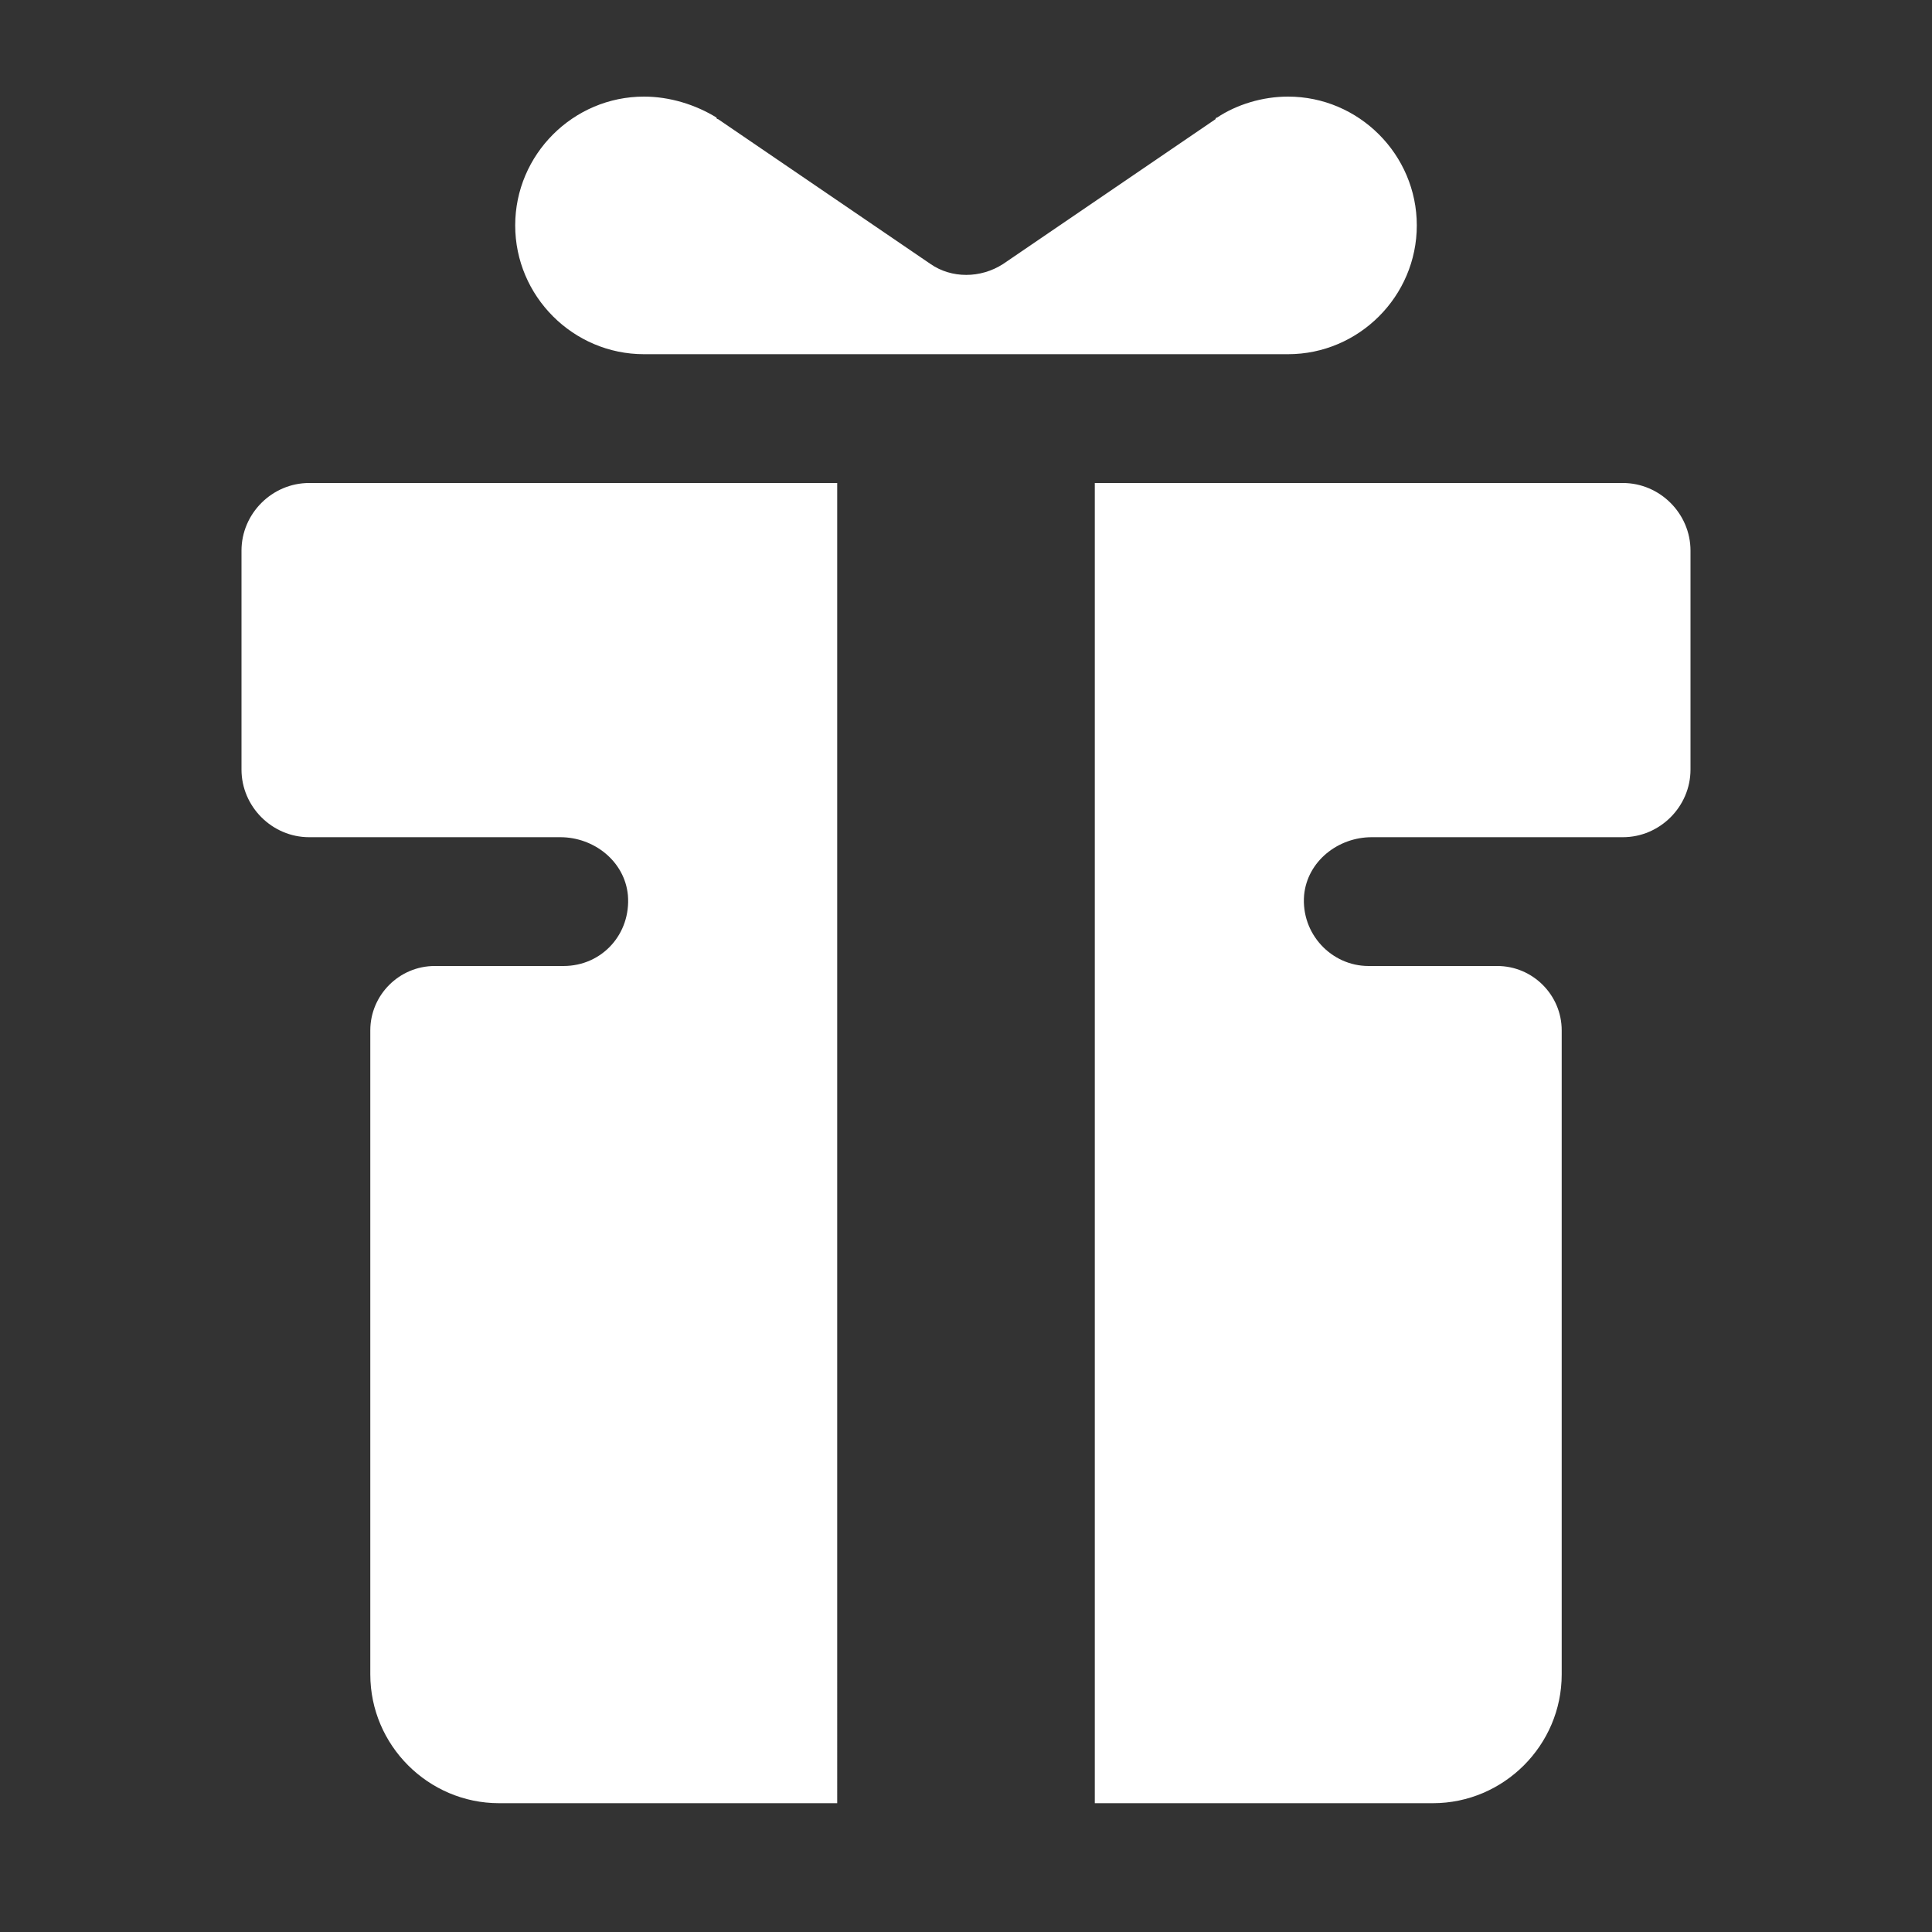 <svg xmlns="http://www.w3.org/2000/svg" viewBox="0 0 120 120"><rect x="0" y="0" width="120" height="120" fill="#333333" stroke="none"/><path d="M52 30H19.2c-2.3 0-4.2 1.9-4.2 4.2v13.6c0 2.3 1.9 4.2 4.2 4.2h15.6c2.1 0 4 1.5 4.2 3.6.2 2.4-1.6 4.4-4 4.4h-8c-2.2 0-4 1.8-4 4v40c0 4.4 3.6 8 8 8h21V30zm48.8 0H68v82h21c4.4 0 8-3.6 8-8V64c0-2.2-1.8-4-4-4h-8c-2.3 0-4.2-2-4-4.4.2-2.1 2.1-3.6 4.2-3.6h15.6c2.3 0 4.2-1.9 4.2-4.2V34.2c0-2.3-1.9-4.2-4.2-4.2zM80 6c-1.6 0-3.2.5-4.4 1.3 0 0-.1 0-.1.1l-13.2 9c-1.4.9-3.2.9-4.5 0l-13.2-9s-.1 0-.1-.1C43.2 6.5 41.6 6 40 6c-4.4 0-8 3.6-8 8s3.6 8 8 8h40c4.4 0 8-3.6 8-8s-3.6-8-8-8z" fill="#fff"/></svg>